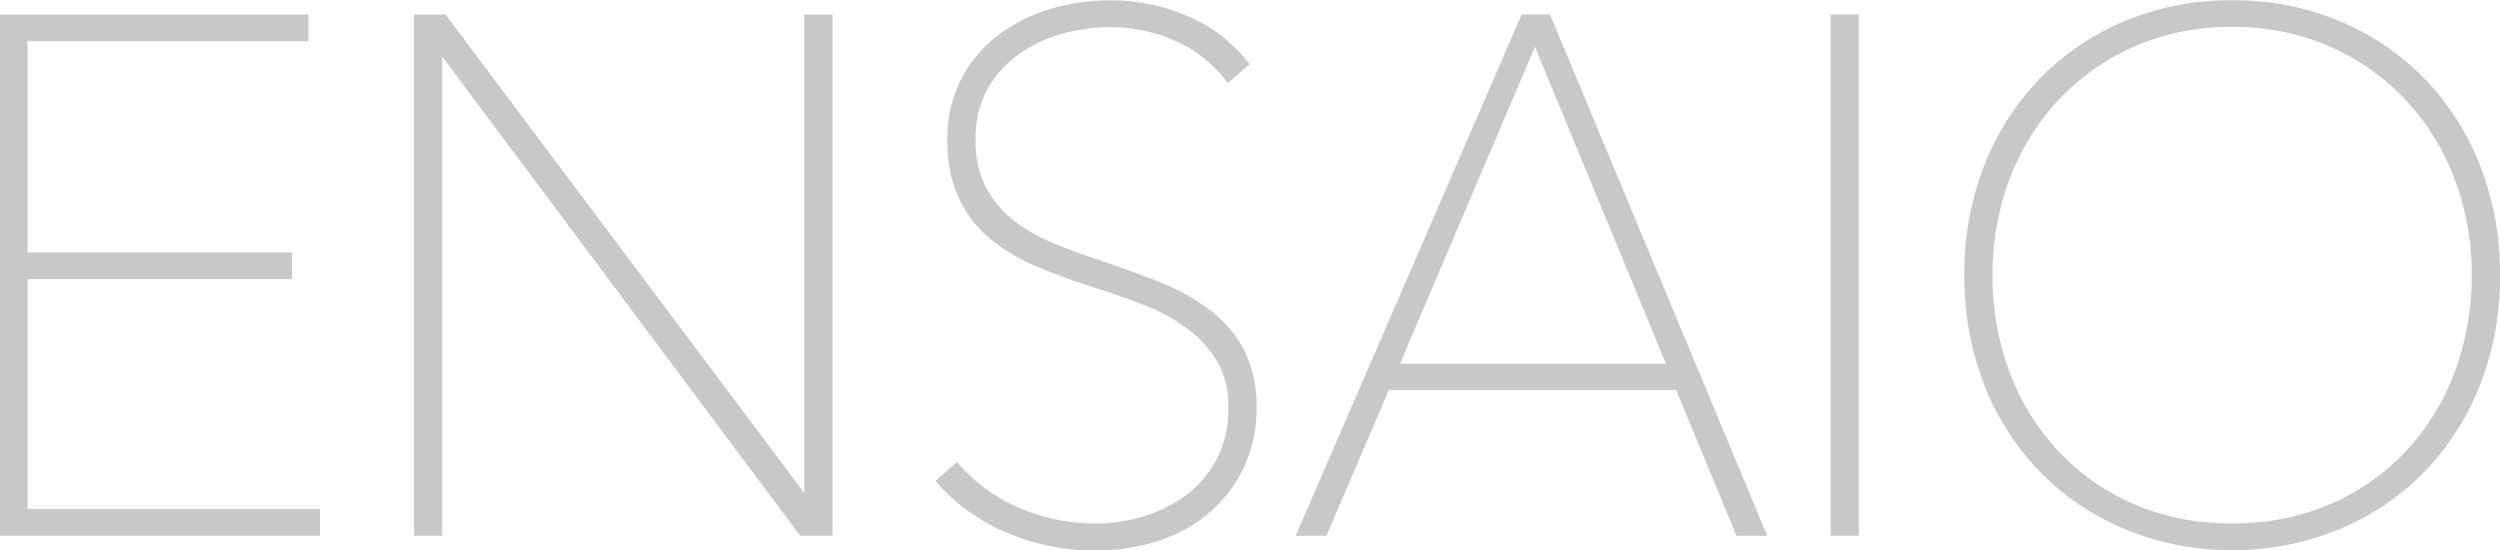 <svg xmlns="http://www.w3.org/2000/svg" width="100.868" height="22.192" viewBox="0 0 100.868 22.192"><path d="M-7333.239-1853.64a10.334,10.334,0,0,1-3.432-2.3,10.611,10.611,0,0,1-2.257-3.5,11.913,11.913,0,0,1-.815-4.459,11.91,11.91,0,0,1,.815-4.457,10.611,10.611,0,0,1,2.257-3.5,10.37,10.37,0,0,1,3.417-2.3,11.043,11.043,0,0,1,4.316-.832,11.044,11.044,0,0,1,4.318.832,10.365,10.365,0,0,1,3.417,2.3,10.634,10.634,0,0,1,2.257,3.5,11.9,11.9,0,0,1,.815,4.457,11.9,11.9,0,0,1-.815,4.459,10.634,10.634,0,0,1-2.257,3.5,10.337,10.337,0,0,1-3.431,2.3,11.08,11.08,0,0,1-4.3.832A11.066,11.066,0,0,1-7333.239-1853.64Zm.4-19.5a9.365,9.365,0,0,0-3.067,2.132,9.7,9.7,0,0,0-1.992,3.182,10.826,10.826,0,0,0-.708,3.925,11,11,0,0,0,.694,3.929,9.573,9.573,0,0,0,1.964,3.18,9.158,9.158,0,0,0,3.05,2.132,9.822,9.822,0,0,0,3.958.776,9.838,9.838,0,0,0,3.96-.776,9.168,9.168,0,0,0,3.05-2.132,9.6,9.6,0,0,0,1.964-3.18,11.033,11.033,0,0,0,.694-3.929,10.8,10.8,0,0,0-.709-3.925,9.694,9.694,0,0,0-1.993-3.182,9.375,9.375,0,0,0-3.064-2.132,9.686,9.686,0,0,0-3.9-.776A9.681,9.681,0,0,0-7332.838-1873.144Zm-45.541,19.634a7.718,7.718,0,0,1-2.711-1.9l-.169-.186.866-.763.166.179a6.874,6.874,0,0,0,2.476,1.72,7.756,7.756,0,0,0,2.937.577,6.582,6.582,0,0,0,2.068-.322,5.506,5.506,0,0,0,1.721-.914,4.25,4.25,0,0,0,1.164-1.452,4.479,4.479,0,0,0,.422-1.992,3.562,3.562,0,0,0-.456-1.871,4.614,4.614,0,0,0-1.21-1.32,7.545,7.545,0,0,0-1.726-.94c-.659-.257-1.332-.493-2-.7-.854-.272-1.647-.562-2.357-.864a7.4,7.4,0,0,1-1.892-1.141,4.765,4.765,0,0,1-1.253-1.653,5.552,5.552,0,0,1-.443-2.322,5.229,5.229,0,0,1,.534-2.391,5.246,5.246,0,0,1,1.445-1.765,6.623,6.623,0,0,1,2.095-1.086,8.3,8.3,0,0,1,2.5-.374,7.837,7.837,0,0,1,3.07.614,6.118,6.118,0,0,1,2.4,1.769l.152.186-.871.767-.164-.2a5.248,5.248,0,0,0-1.979-1.508,6.4,6.4,0,0,0-2.639-.544,7.08,7.08,0,0,0-1.976.281,5.506,5.506,0,0,0-1.733.845,4.278,4.278,0,0,0-1.234,1.411,4.114,4.114,0,0,0-.461,2,4.056,4.056,0,0,0,.406,1.9,4.177,4.177,0,0,0,1.095,1.328,6.454,6.454,0,0,0,1.577.92c.6.25,1.225.48,1.854.691.871.291,1.694.59,2.45.89a8.9,8.9,0,0,1,2.042,1.119,4.822,4.822,0,0,1,1.408,1.637,5.01,5.01,0,0,1,.506,2.333,5.5,5.5,0,0,1-.534,2.447,5.605,5.605,0,0,1-1.412,1.819,5.962,5.962,0,0,1-2.072,1.121,8.182,8.182,0,0,1-2.467.374A9.024,9.024,0,0,1-7378.379-1853.51Zm33.243.121v-21.031H-7344v21.031Zm-3.8,0-2.436-5.886h-11.586l-2.523,5.886h-1.242l9.12-21.031h1.144l8.762,21.031Zm-13.577-6.937h10.732l-5.286-12.792Zm-24.2,6.938-14.443-19.334v19.334h-1.138v-21.031h1.274l14.473,19.306v-19.306h1.138v21.031Zm-32.284,0v-21.031h12.447v1.08h-11.339v8.518h10.672v1.08h-10.672v9.272h11.8v1.08Z" transform="translate(7418.999 1875)" fill="#c8c8c8"/></svg>